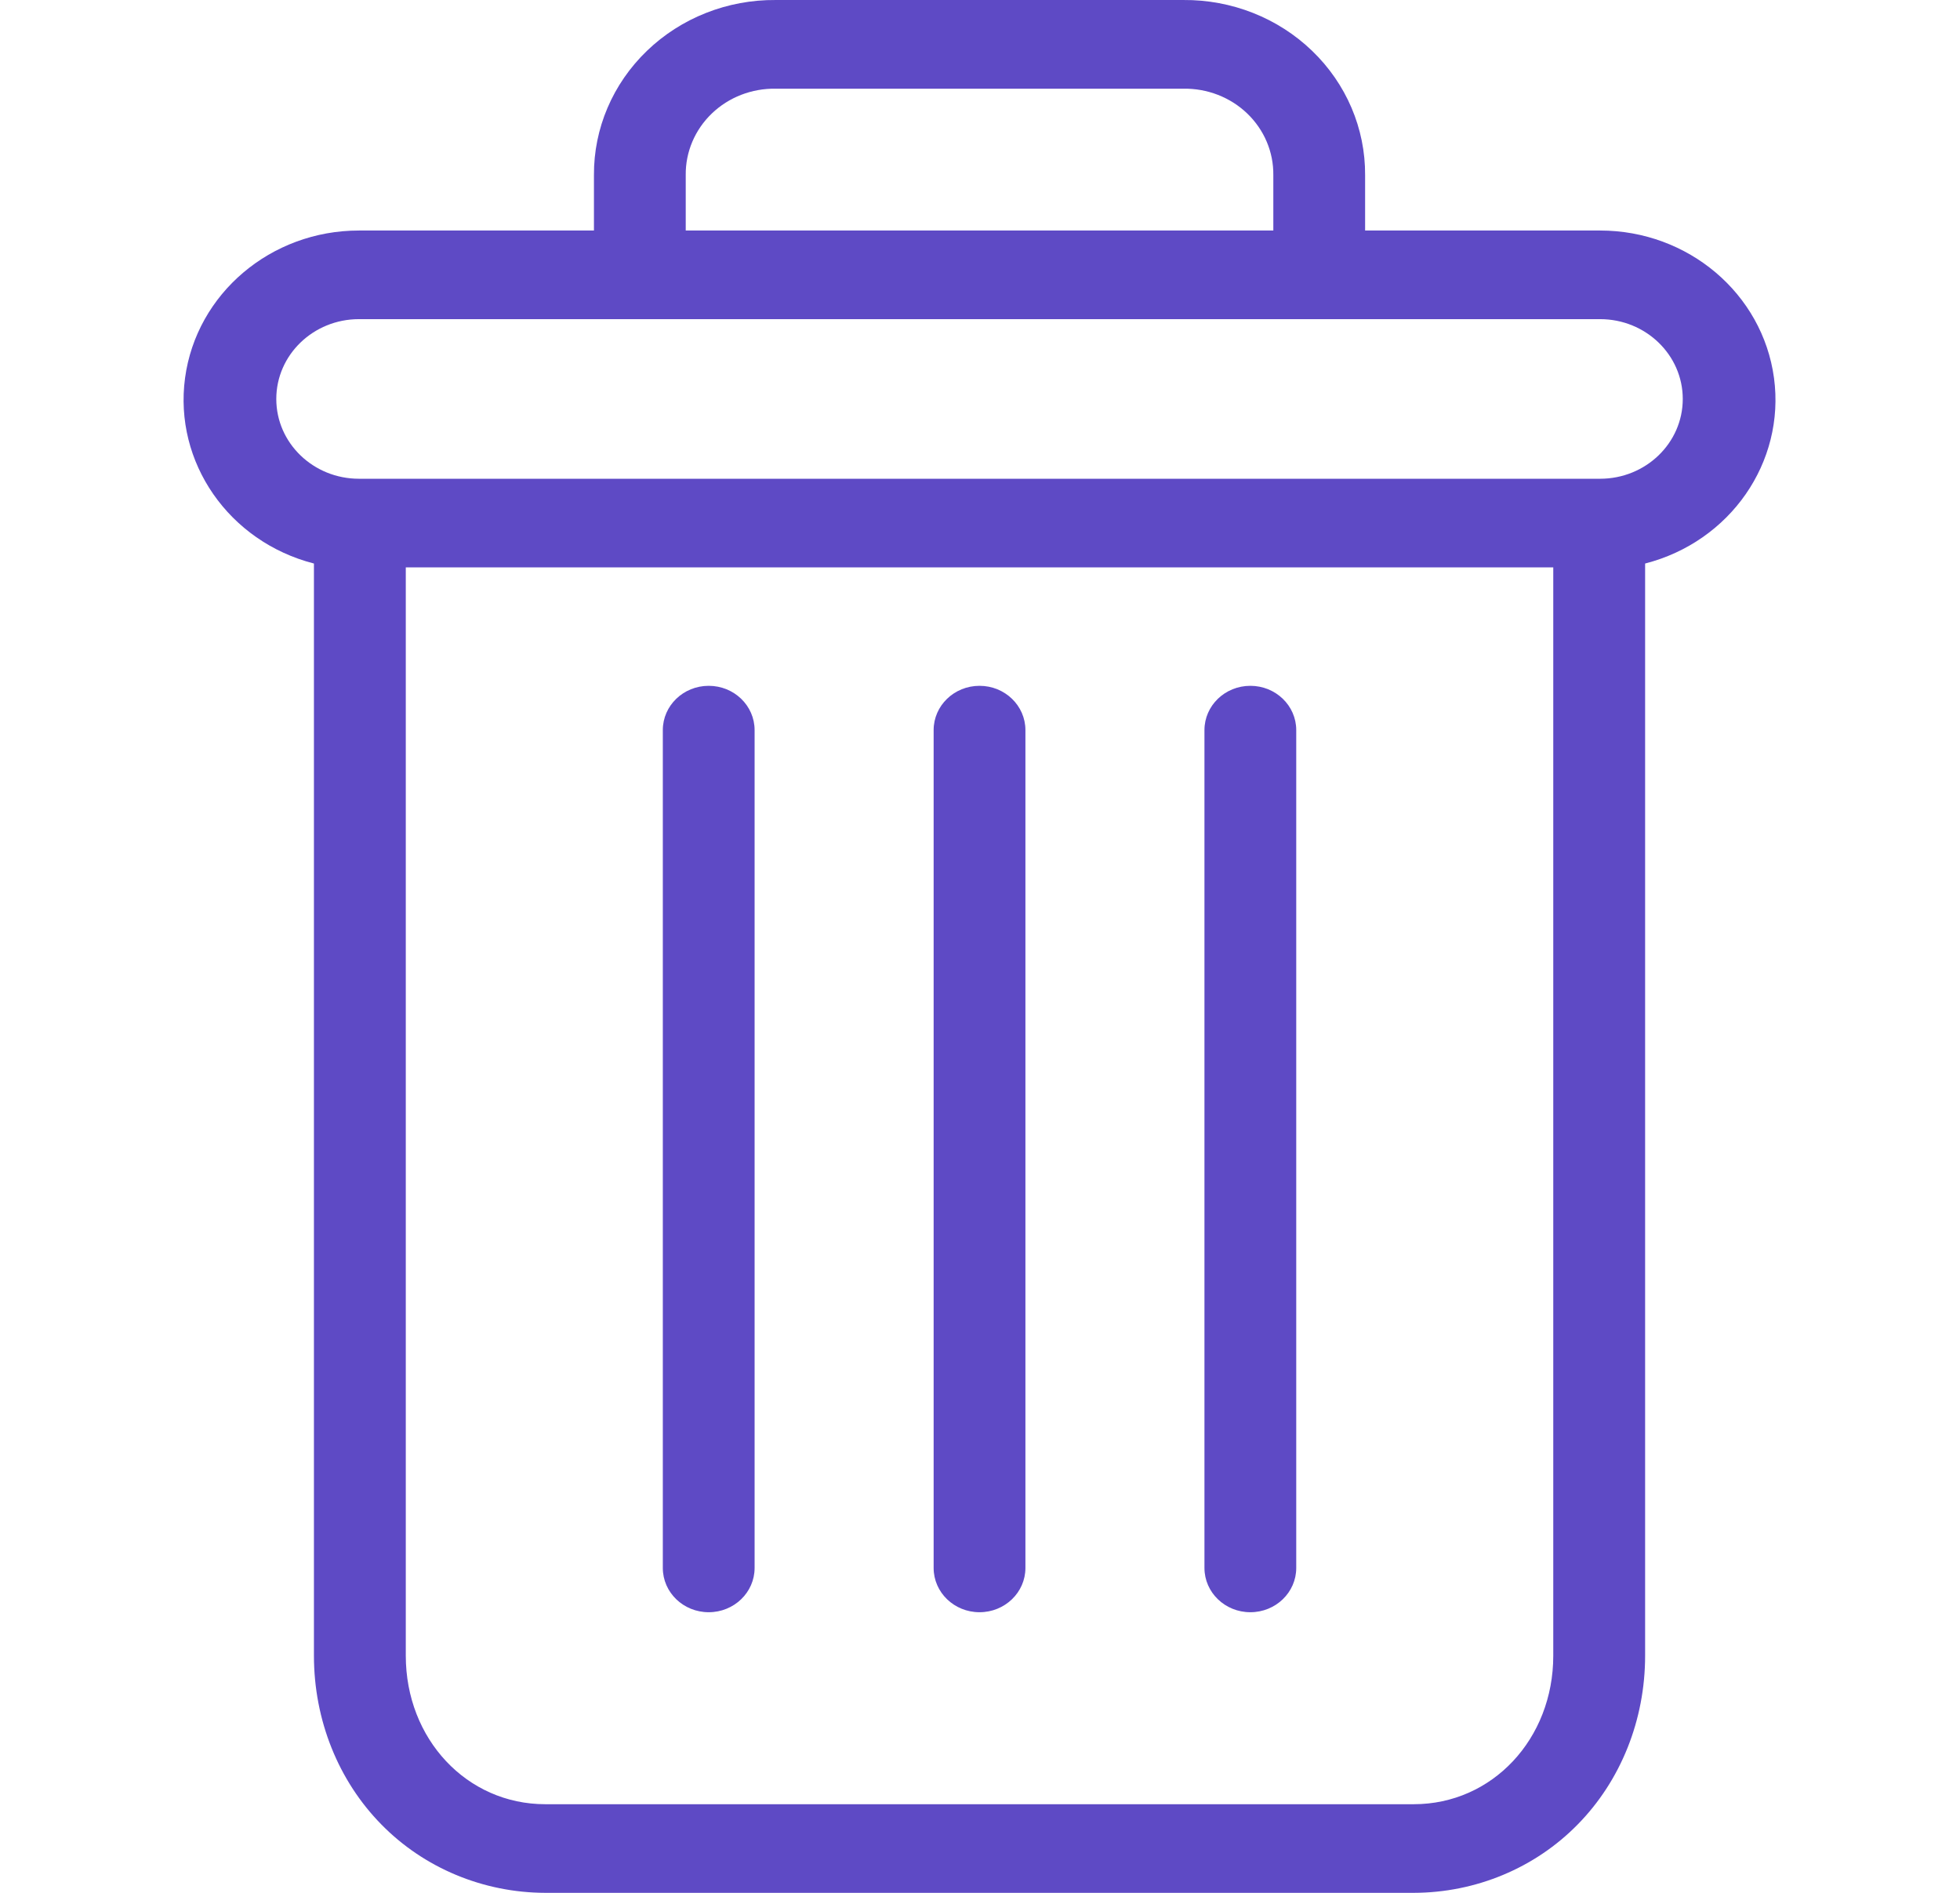 <svg width="29" height="28" viewBox="0 0 29 28" fill="none" xmlns="http://www.w3.org/2000/svg">
<g clip-path="url(#clip0)">
<path d="M18.5 10.145C18.125 10.145 17.821 10.438 17.821 10.8V23.194C17.821 23.556 18.125 23.849 18.5 23.849C18.875 23.849 19.179 23.556 19.179 23.194V10.8C19.179 10.438 18.875 10.145 18.5 10.145Z" fill="#5E4AC5"/>
<path d="M10.486 10.145C10.111 10.145 9.807 10.438 9.807 10.8V23.194C9.807 23.556 10.111 23.849 10.486 23.849C10.861 23.849 11.165 23.556 11.165 23.194V10.8C11.165 10.438 10.861 10.145 10.486 10.145Z" fill="#5E4AC5"/>
<path d="M4.645 8.336V24.492C4.645 25.447 5.008 26.343 5.641 26.987C6.272 27.632 7.15 27.998 8.068 28H20.918C21.837 27.998 22.714 27.632 23.345 26.987C23.978 26.343 24.341 25.447 24.341 24.492V8.336C25.6 8.013 26.416 6.838 26.248 5.591C26.079 4.343 24.978 3.41 23.675 3.41H20.198V2.59C20.202 1.901 19.92 1.239 19.414 0.752C18.909 0.265 18.222 -0.006 17.508 8.61583e-05H11.478C10.764 -0.006 10.077 0.265 9.572 0.752C9.066 1.239 8.784 1.901 8.788 2.59V3.41H5.311C4.008 3.41 2.907 4.343 2.738 5.591C2.57 6.838 3.386 8.013 4.645 8.336V8.336ZM20.918 26.689H8.068C6.907 26.689 6.004 25.725 6.004 24.492V8.393H22.982V24.492C22.982 25.725 22.079 26.689 20.918 26.689ZM10.146 2.59C10.142 2.249 10.281 1.92 10.532 1.679C10.783 1.438 11.124 1.306 11.478 1.312H17.508C17.862 1.306 18.203 1.438 18.454 1.679C18.705 1.92 18.844 2.249 18.84 2.59V3.41H10.146V2.59ZM5.311 4.721H23.675C24.35 4.721 24.898 5.25 24.898 5.902C24.898 6.554 24.35 7.082 23.675 7.082H5.311C4.636 7.082 4.088 6.554 4.088 5.902C4.088 5.25 4.636 4.721 5.311 4.721V4.721Z" fill="#5E4AC5"/>
<path d="M14.493 10.145C14.118 10.145 13.814 10.438 13.814 10.8V23.194C13.814 23.556 14.118 23.849 14.493 23.849C14.868 23.849 15.172 23.556 15.172 23.194V10.8C15.172 10.438 14.868 10.145 14.493 10.145Z" fill="#5E4AC5"/>
</g>
<defs>
<clipPath id="clip0">
<rect width="29" height="28" fill="white"/>
</clipPath>
</defs>
</svg>
